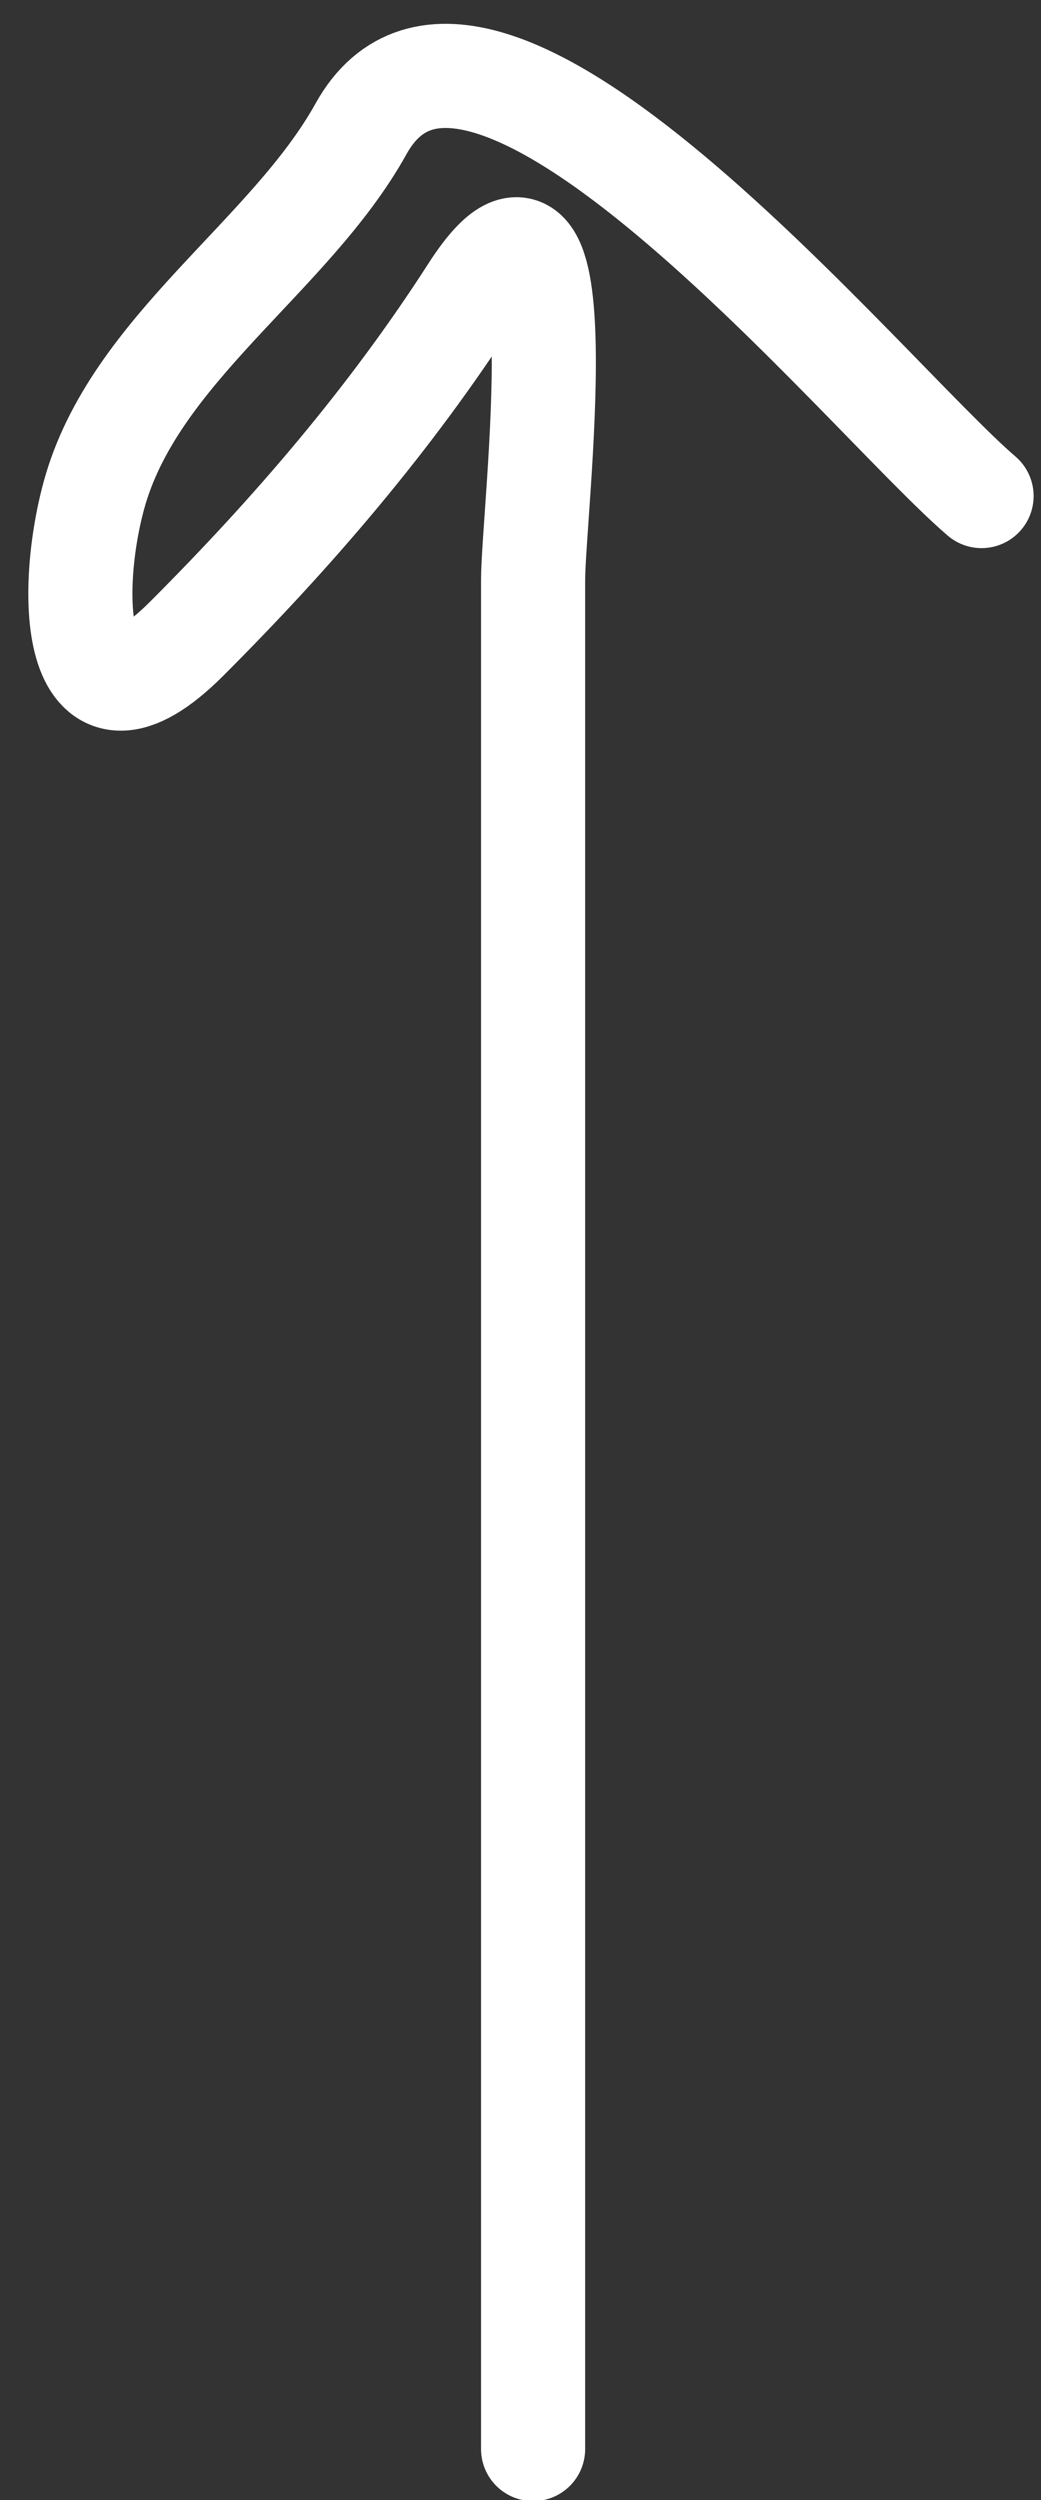 <?xml version="1.0" encoding="UTF-8"?> <svg xmlns="http://www.w3.org/2000/svg" width="30" height="72" viewBox="0 0 30 72" fill="none"><rect x="0" y="0" width="30" height="72" fill="#333333" stroke="none"/><path d="M15.363 67.155C15.363 83.973 15.363 33.519 15.363 16.701C15.363 14.763 16.763 3.492 13.601 8.411C11.249 12.069 8.444 15.331 5.377 18.398C2.097 21.678 1.924 17.158 2.701 14.286C3.838 10.077 8.352 7.404 10.403 3.712C13.769 -2.347 24.913 11.394 28.287 14.286" stroke="white" stroke-width="3" stroke-linecap="round"></path></svg> 